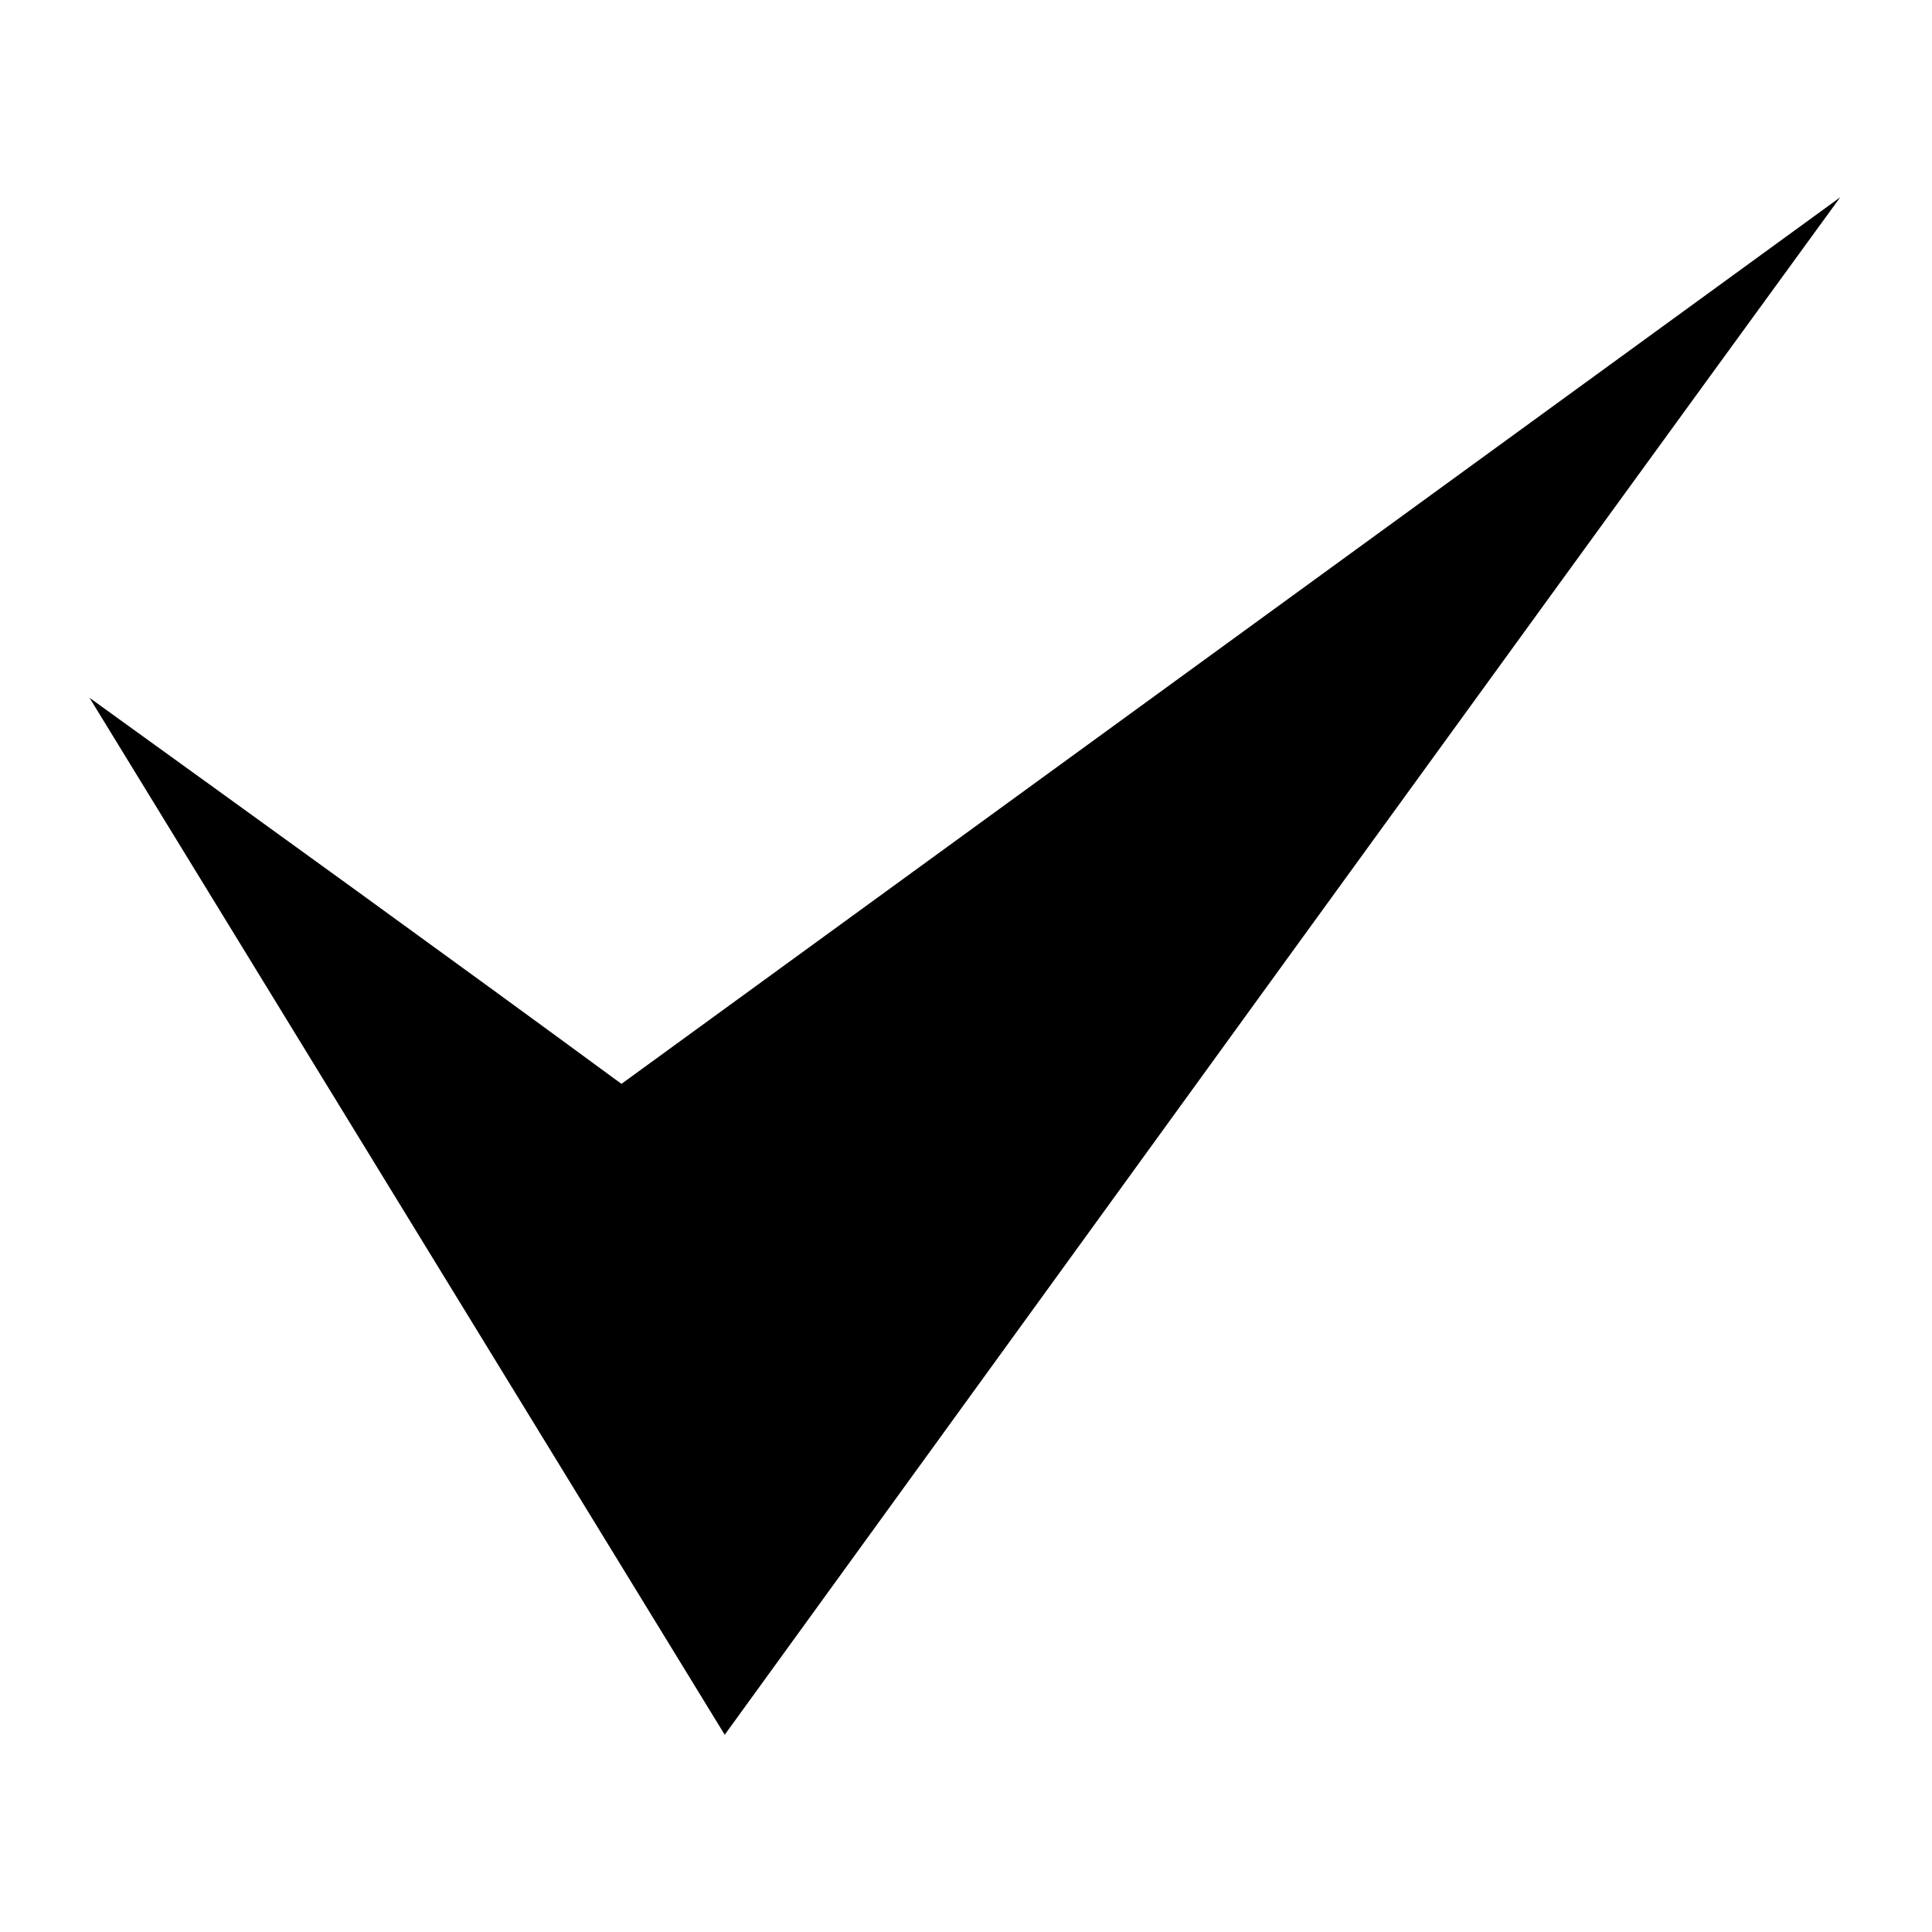<?xml version="1.0" encoding="UTF-8"?>
<!-- Uploaded to: ICON Repo, www.iconrepo.com, Generator: ICON Repo Mixer Tools -->
<svg fill="#000000" width="800px" height="800px" version="1.1" viewBox="144 144 512 512" xmlns="http://www.w3.org/2000/svg">
 <path d="m308.7 431.23 322.98-234.95c-98.738 135.62-196.88 271.23-295.62 407.45l-168.33-274.8c46.992 33.906 93.98 67.809 140.97 102.31z" fill-rule="evenodd"/>
</svg>